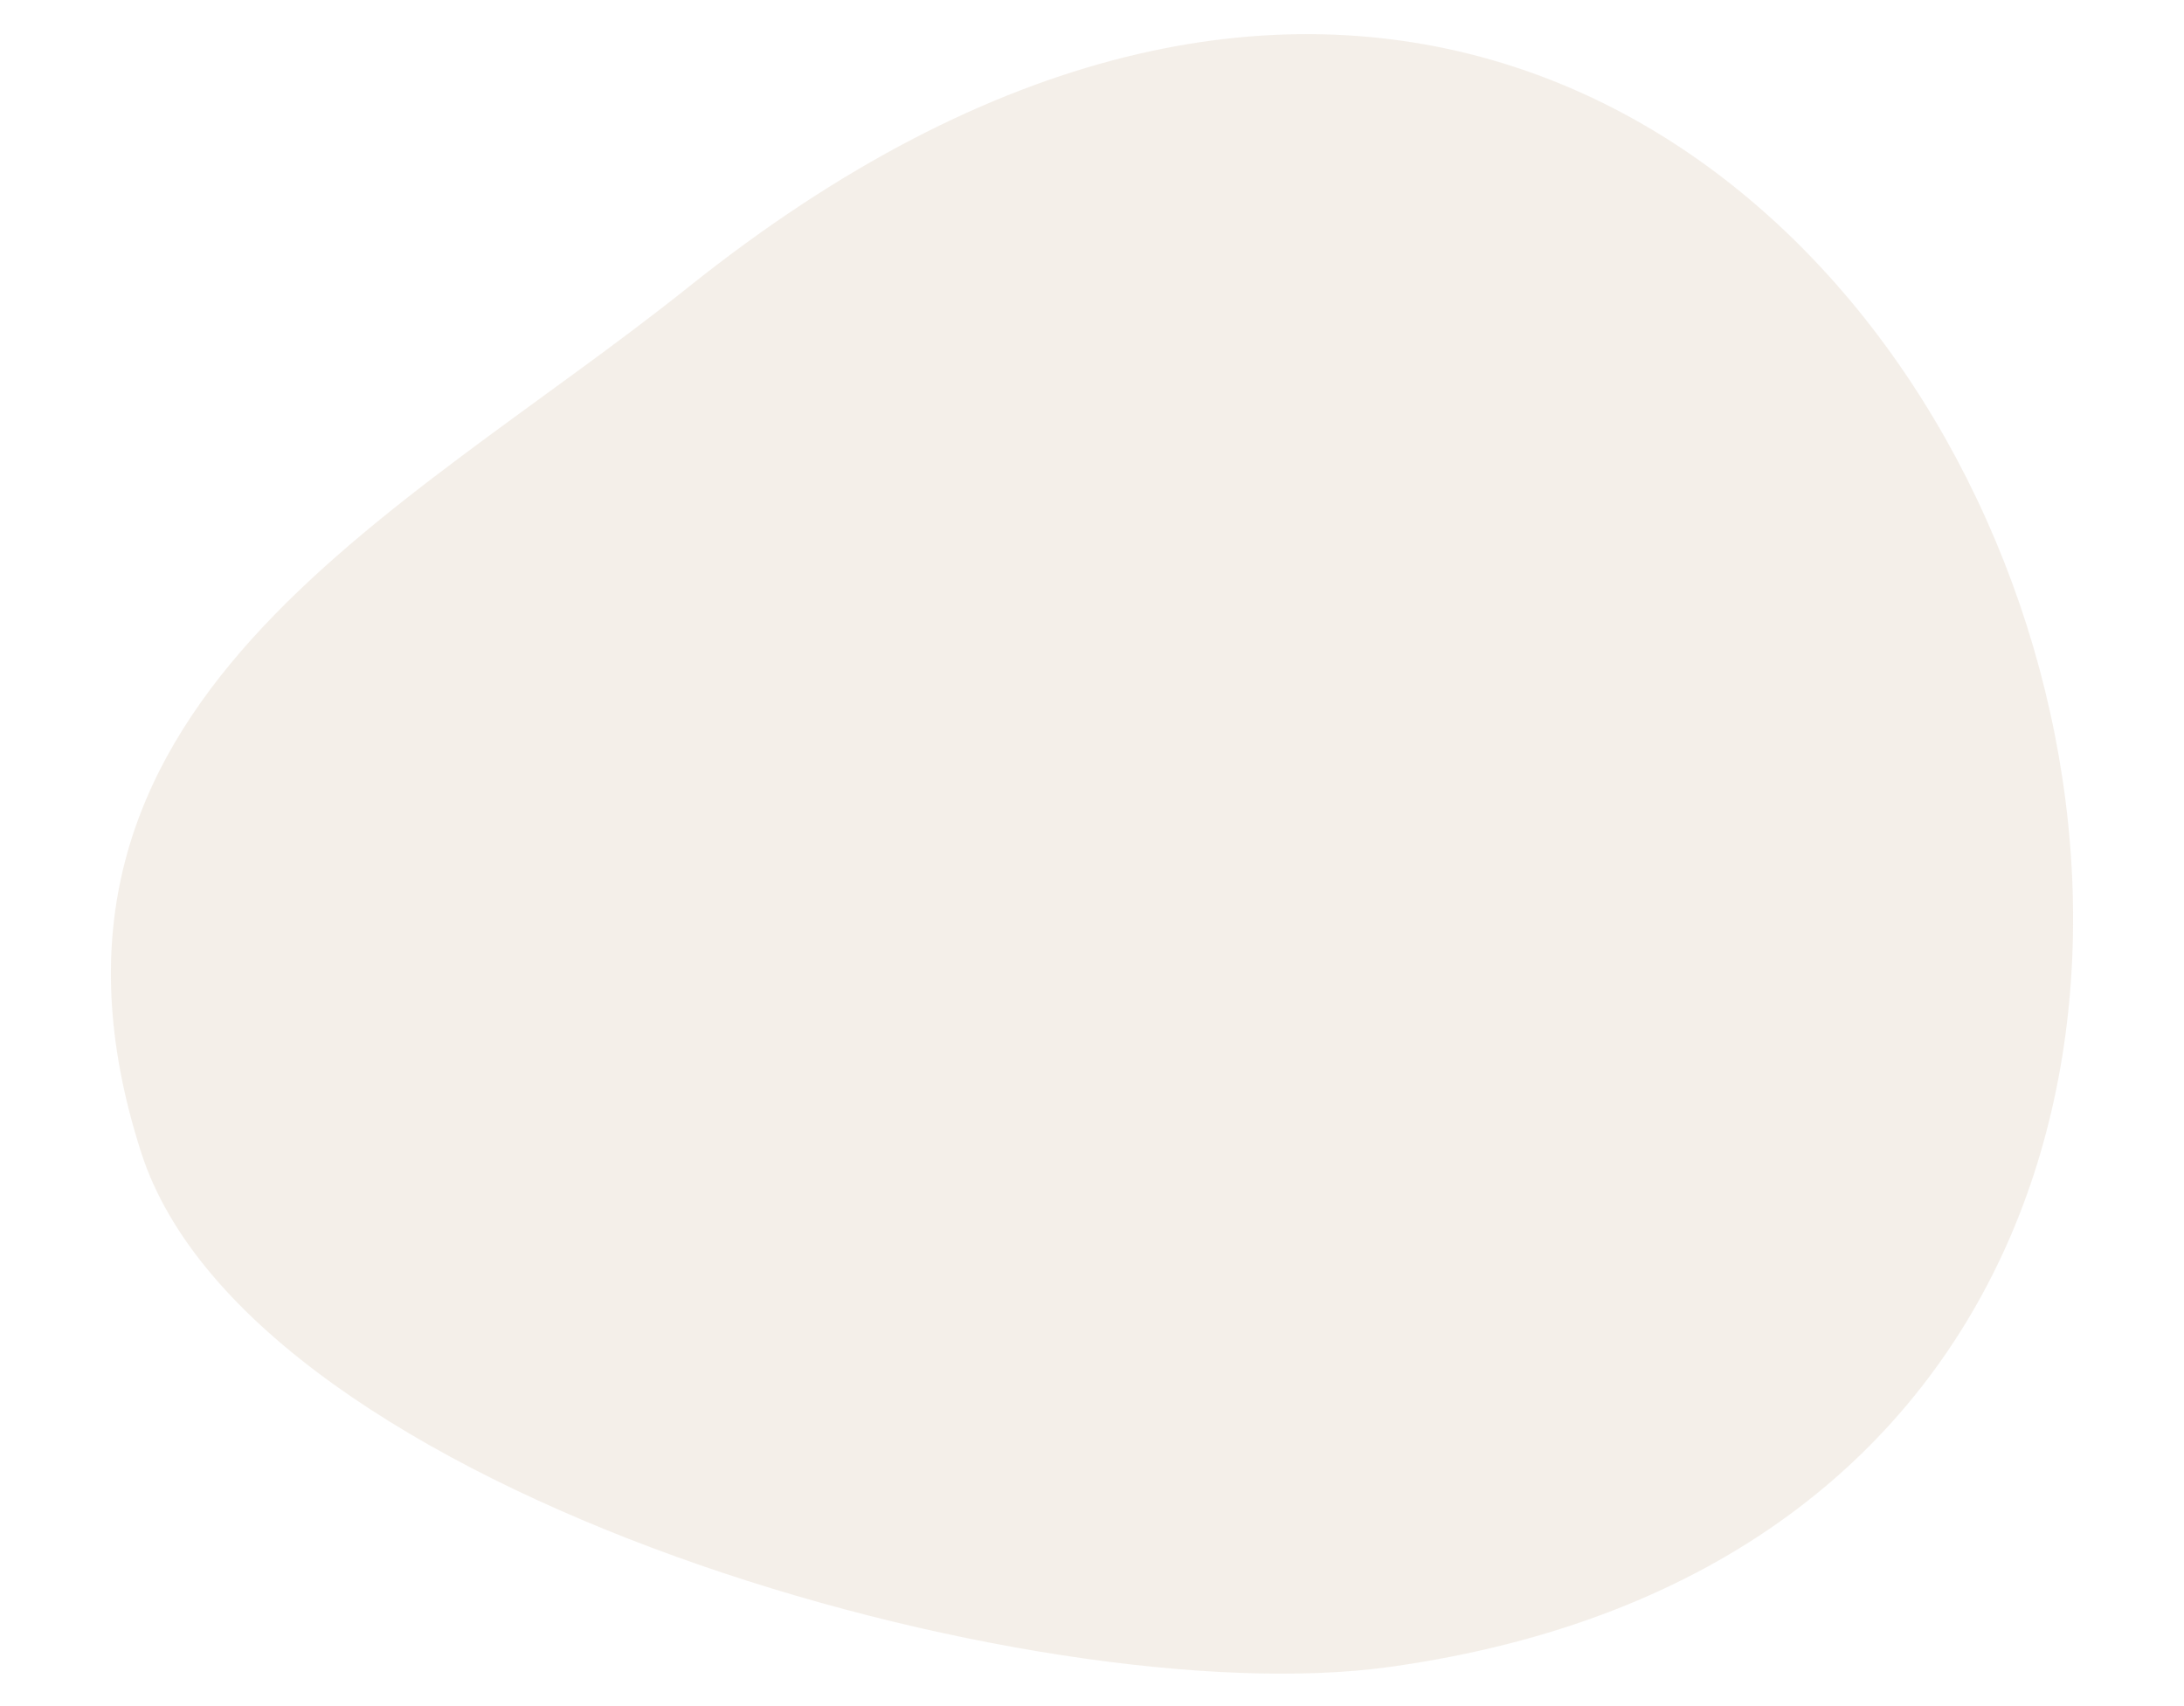 <svg xmlns="http://www.w3.org/2000/svg" width="256" height="200" viewBox="0 0 256 200">
  <g id="Group_6914" data-name="Group 6914" transform="translate(-969 -1059)">
    <rect id="Rectangle_1803" data-name="Rectangle 1803" width="256" height="200" transform="translate(969 1059)" fill="#0a4783" opacity="0"/>
    <path id="pediatric-dentist-showing-little-boy-his-teeth-mirror" d="M576.945,117.468c41.052-5.7,133.4,20.172,146.313,60.3,16.91,52.537-30.26,74.358-64.138,101.452C515.284,394.257,421.839,139.023,576.945,117.468Z" transform="translate(1708.808 1371.879) rotate(180)" fill="#ebe0d5" opacity="0.5"/>
  </g>
</svg>
